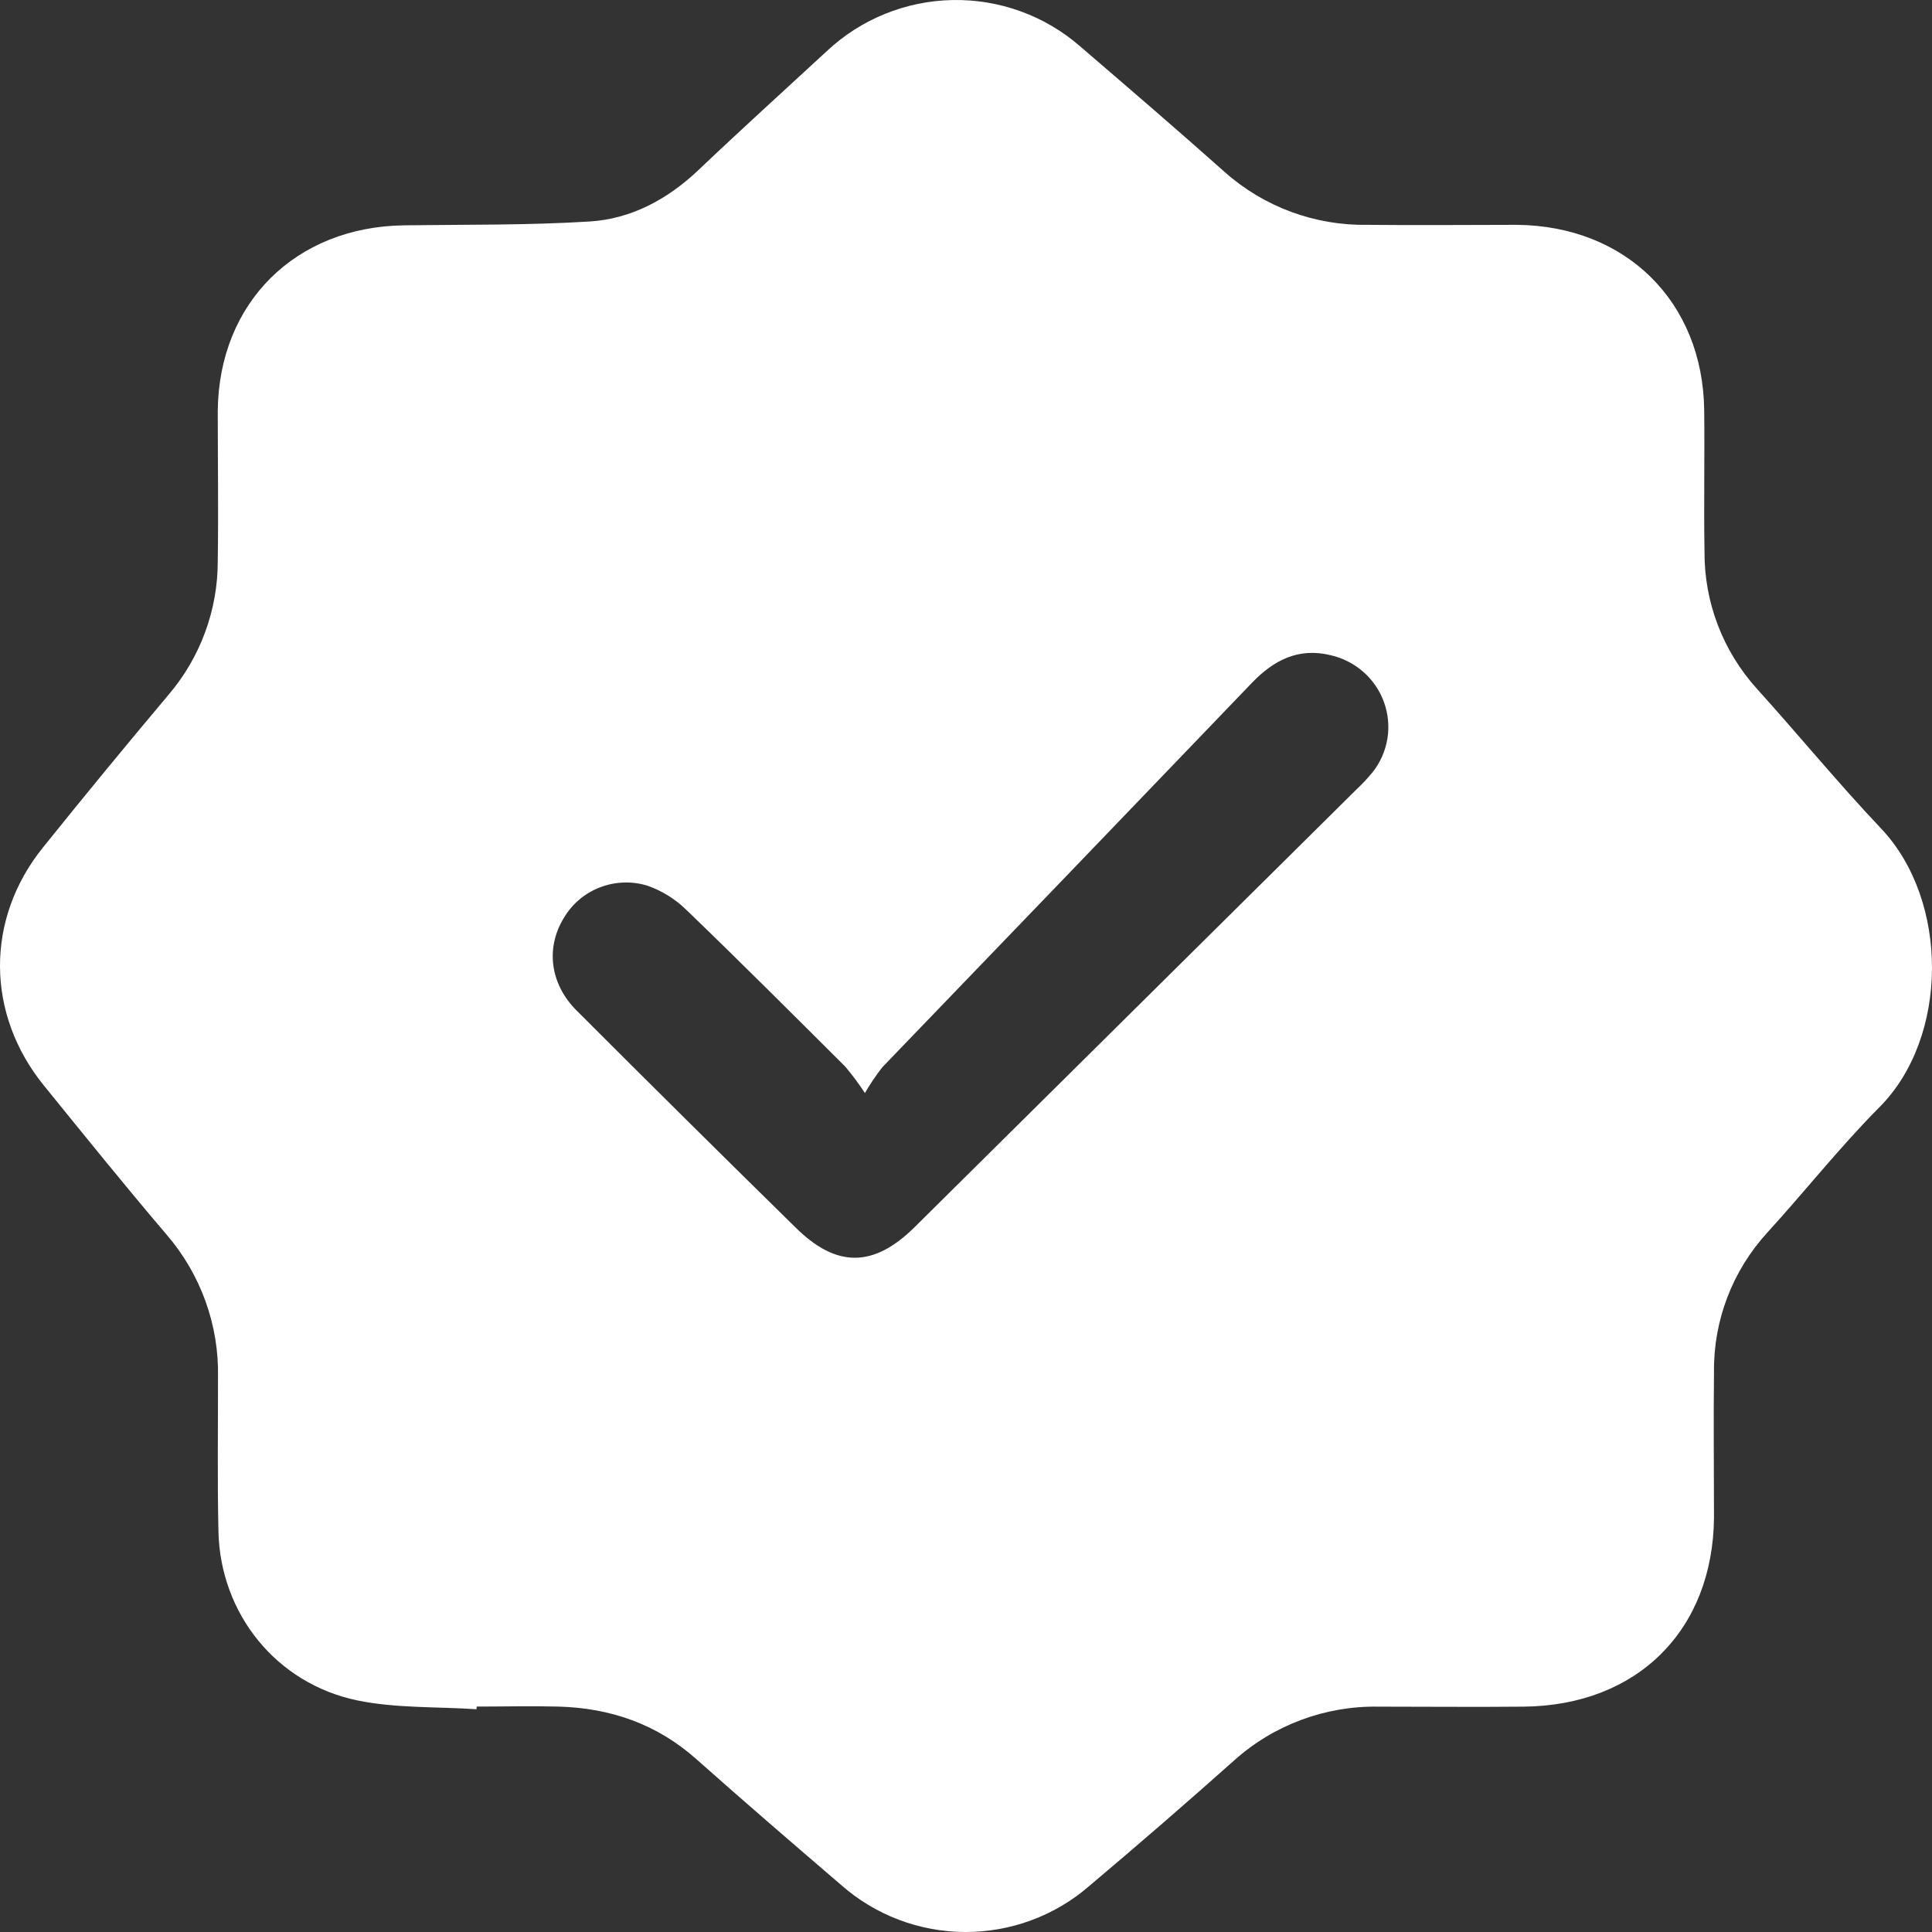 <svg width="56" height="56" viewBox="0 0 56 56" fill="none" xmlns="http://www.w3.org/2000/svg">
<rect x="0" y="0" width="56" height="56" fill="#333333" stroke="none"/>
<path d="M13.812 49.543C12.659 49.466 11.48 49.518 10.361 49.288C8.003 48.8 6.386 46.769 6.332 44.395C6.298 42.901 6.321 41.407 6.319 39.912C6.348 38.404 5.819 36.938 4.832 35.79C3.62 34.369 2.448 32.913 1.27 31.462C-0.408 29.391 -0.427 26.649 1.237 24.575C2.435 23.084 3.65 21.606 4.881 20.143C5.807 19.059 6.314 17.684 6.312 16.264C6.333 14.813 6.312 13.362 6.312 11.911C6.342 8.775 8.565 6.569 11.724 6.531C13.514 6.507 15.31 6.531 17.095 6.42C18.297 6.344 19.343 5.78 20.23 4.943C21.456 3.777 22.719 2.633 23.966 1.482C24.952 0.555 26.252 0.027 27.61 0.001C28.969 -0.025 30.288 0.454 31.309 1.344C32.71 2.548 34.112 3.751 35.501 4.988C36.636 5.997 38.113 6.543 39.637 6.517C41.081 6.533 42.525 6.517 43.966 6.517C47.132 6.547 49.357 8.749 49.397 11.885C49.413 13.249 49.383 14.615 49.406 15.977C49.394 17.447 49.934 18.867 50.923 19.962C52.134 21.302 53.28 22.701 54.52 24.01C56.508 26.106 56.491 30.068 54.481 32.088C53.332 33.243 52.32 34.53 51.221 35.733C50.214 36.837 49.664 38.277 49.681 39.765C49.664 41.172 49.681 42.58 49.681 43.987C49.651 47.255 47.455 49.437 44.164 49.468C42.763 49.482 41.361 49.468 39.96 49.468C38.413 49.441 36.914 50 35.769 51.03C34.389 52.26 32.99 53.472 31.573 54.666C30.576 55.532 29.294 56.006 27.968 56C26.643 55.994 25.365 55.508 24.376 54.633C22.975 53.432 21.573 52.224 20.182 50.988C19.037 49.97 17.689 49.505 16.176 49.466C15.389 49.446 14.599 49.466 13.816 49.466L13.812 49.543ZM25.07 31.682C24.896 31.417 24.707 31.162 24.503 30.919C22.978 29.4 21.456 27.876 19.905 26.384C19.584 26.066 19.195 25.822 18.767 25.672C18.314 25.533 17.826 25.551 17.384 25.723C16.942 25.895 16.573 26.21 16.337 26.618C15.811 27.486 15.946 28.527 16.717 29.294C18.819 31.398 20.935 33.494 23.064 35.584C24.245 36.752 25.321 36.748 26.512 35.568C30.776 31.347 35.039 27.124 39.301 22.899C39.475 22.736 39.639 22.562 39.79 22.378C40.012 22.095 40.158 21.76 40.215 21.406C40.272 21.052 40.237 20.689 40.115 20.351C39.993 20.013 39.787 19.711 39.515 19.474C39.244 19.236 38.917 19.07 38.563 18.99C37.628 18.765 36.918 19.138 36.286 19.794C32.719 23.512 29.149 27.225 25.575 30.934C25.389 31.172 25.221 31.422 25.07 31.682Z" fill="white"/>
</svg>
